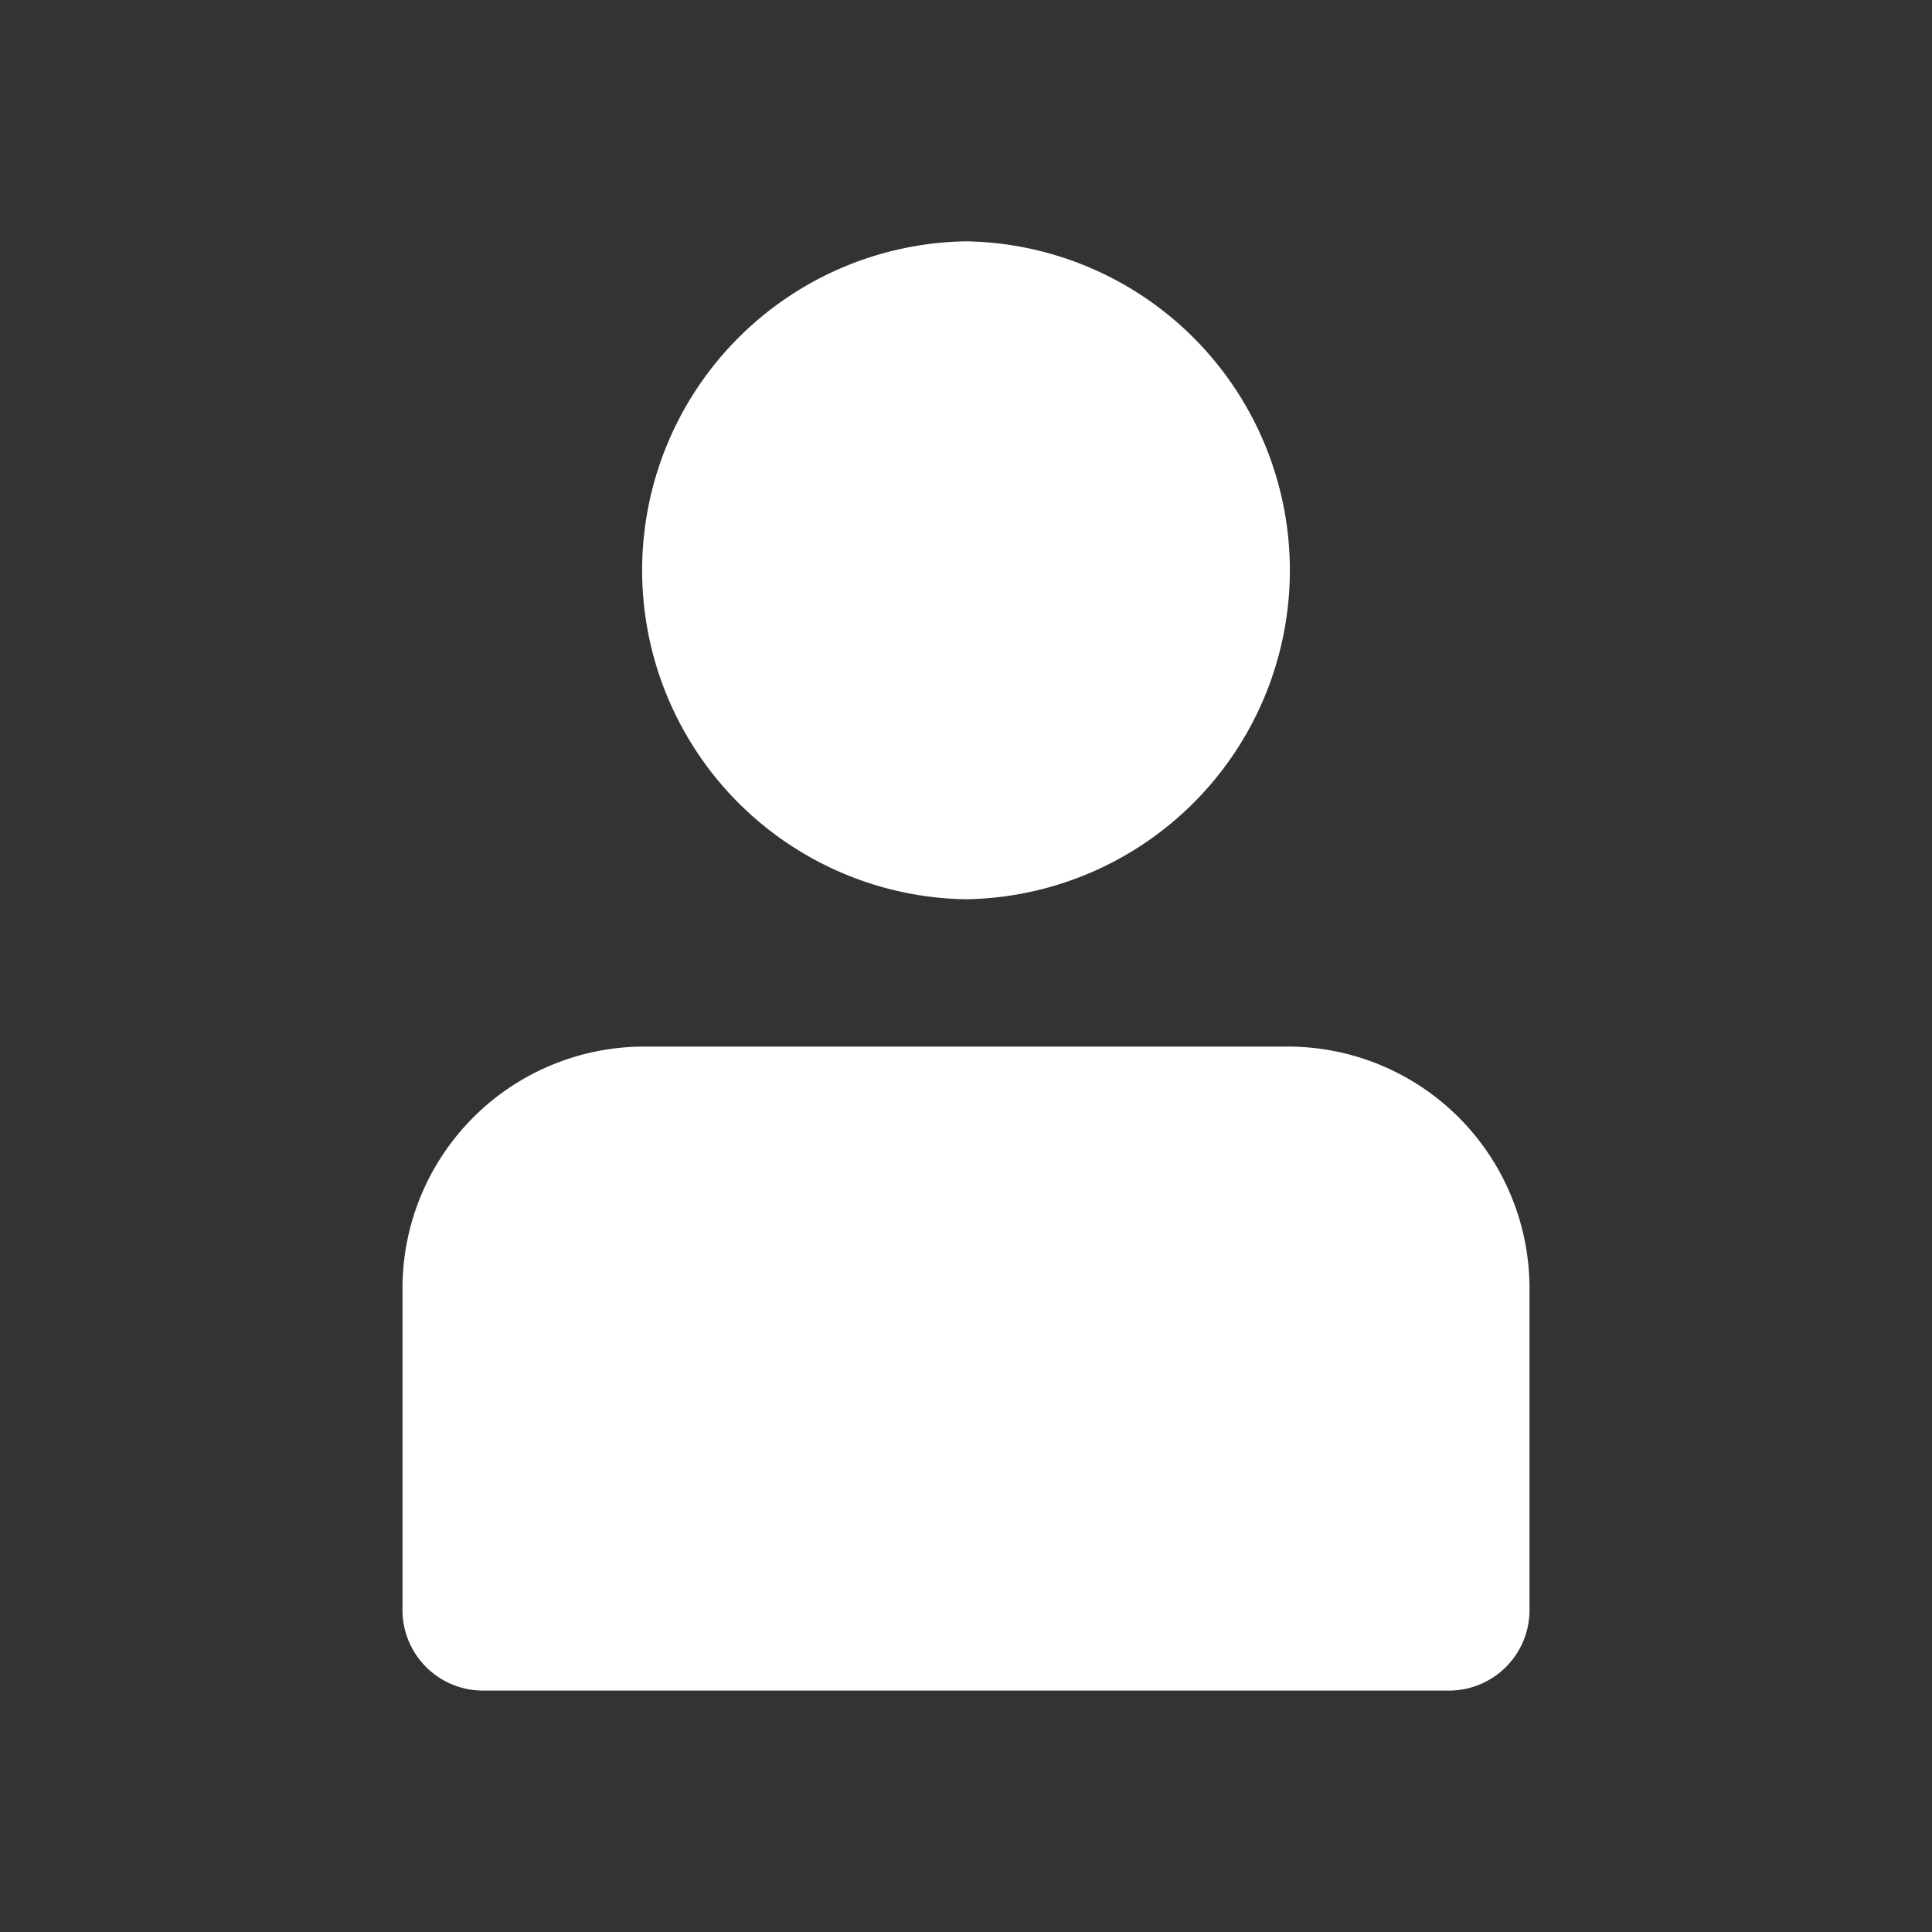 <svg height="512" viewBox="0 0 24 24" width="512" xmlns="http://www.w3.org/2000/svg"><rect x="0" y="0" width="24" height="24" fill="#333333" stroke="none"/><path d="m12 2.998a4.087 4.087 0 0 1 0 8.173 4.087 4.087 0 0 1 -0-8.173zm4 10.003h-8a3.003 3.003 0 0 0 -3 3v4a1 1 0 0 0 1 1h12a1 1 0 0 0 1-1v-4a3.003 3.003 0 0 0 -3-3z" fill="#fff" /></svg>